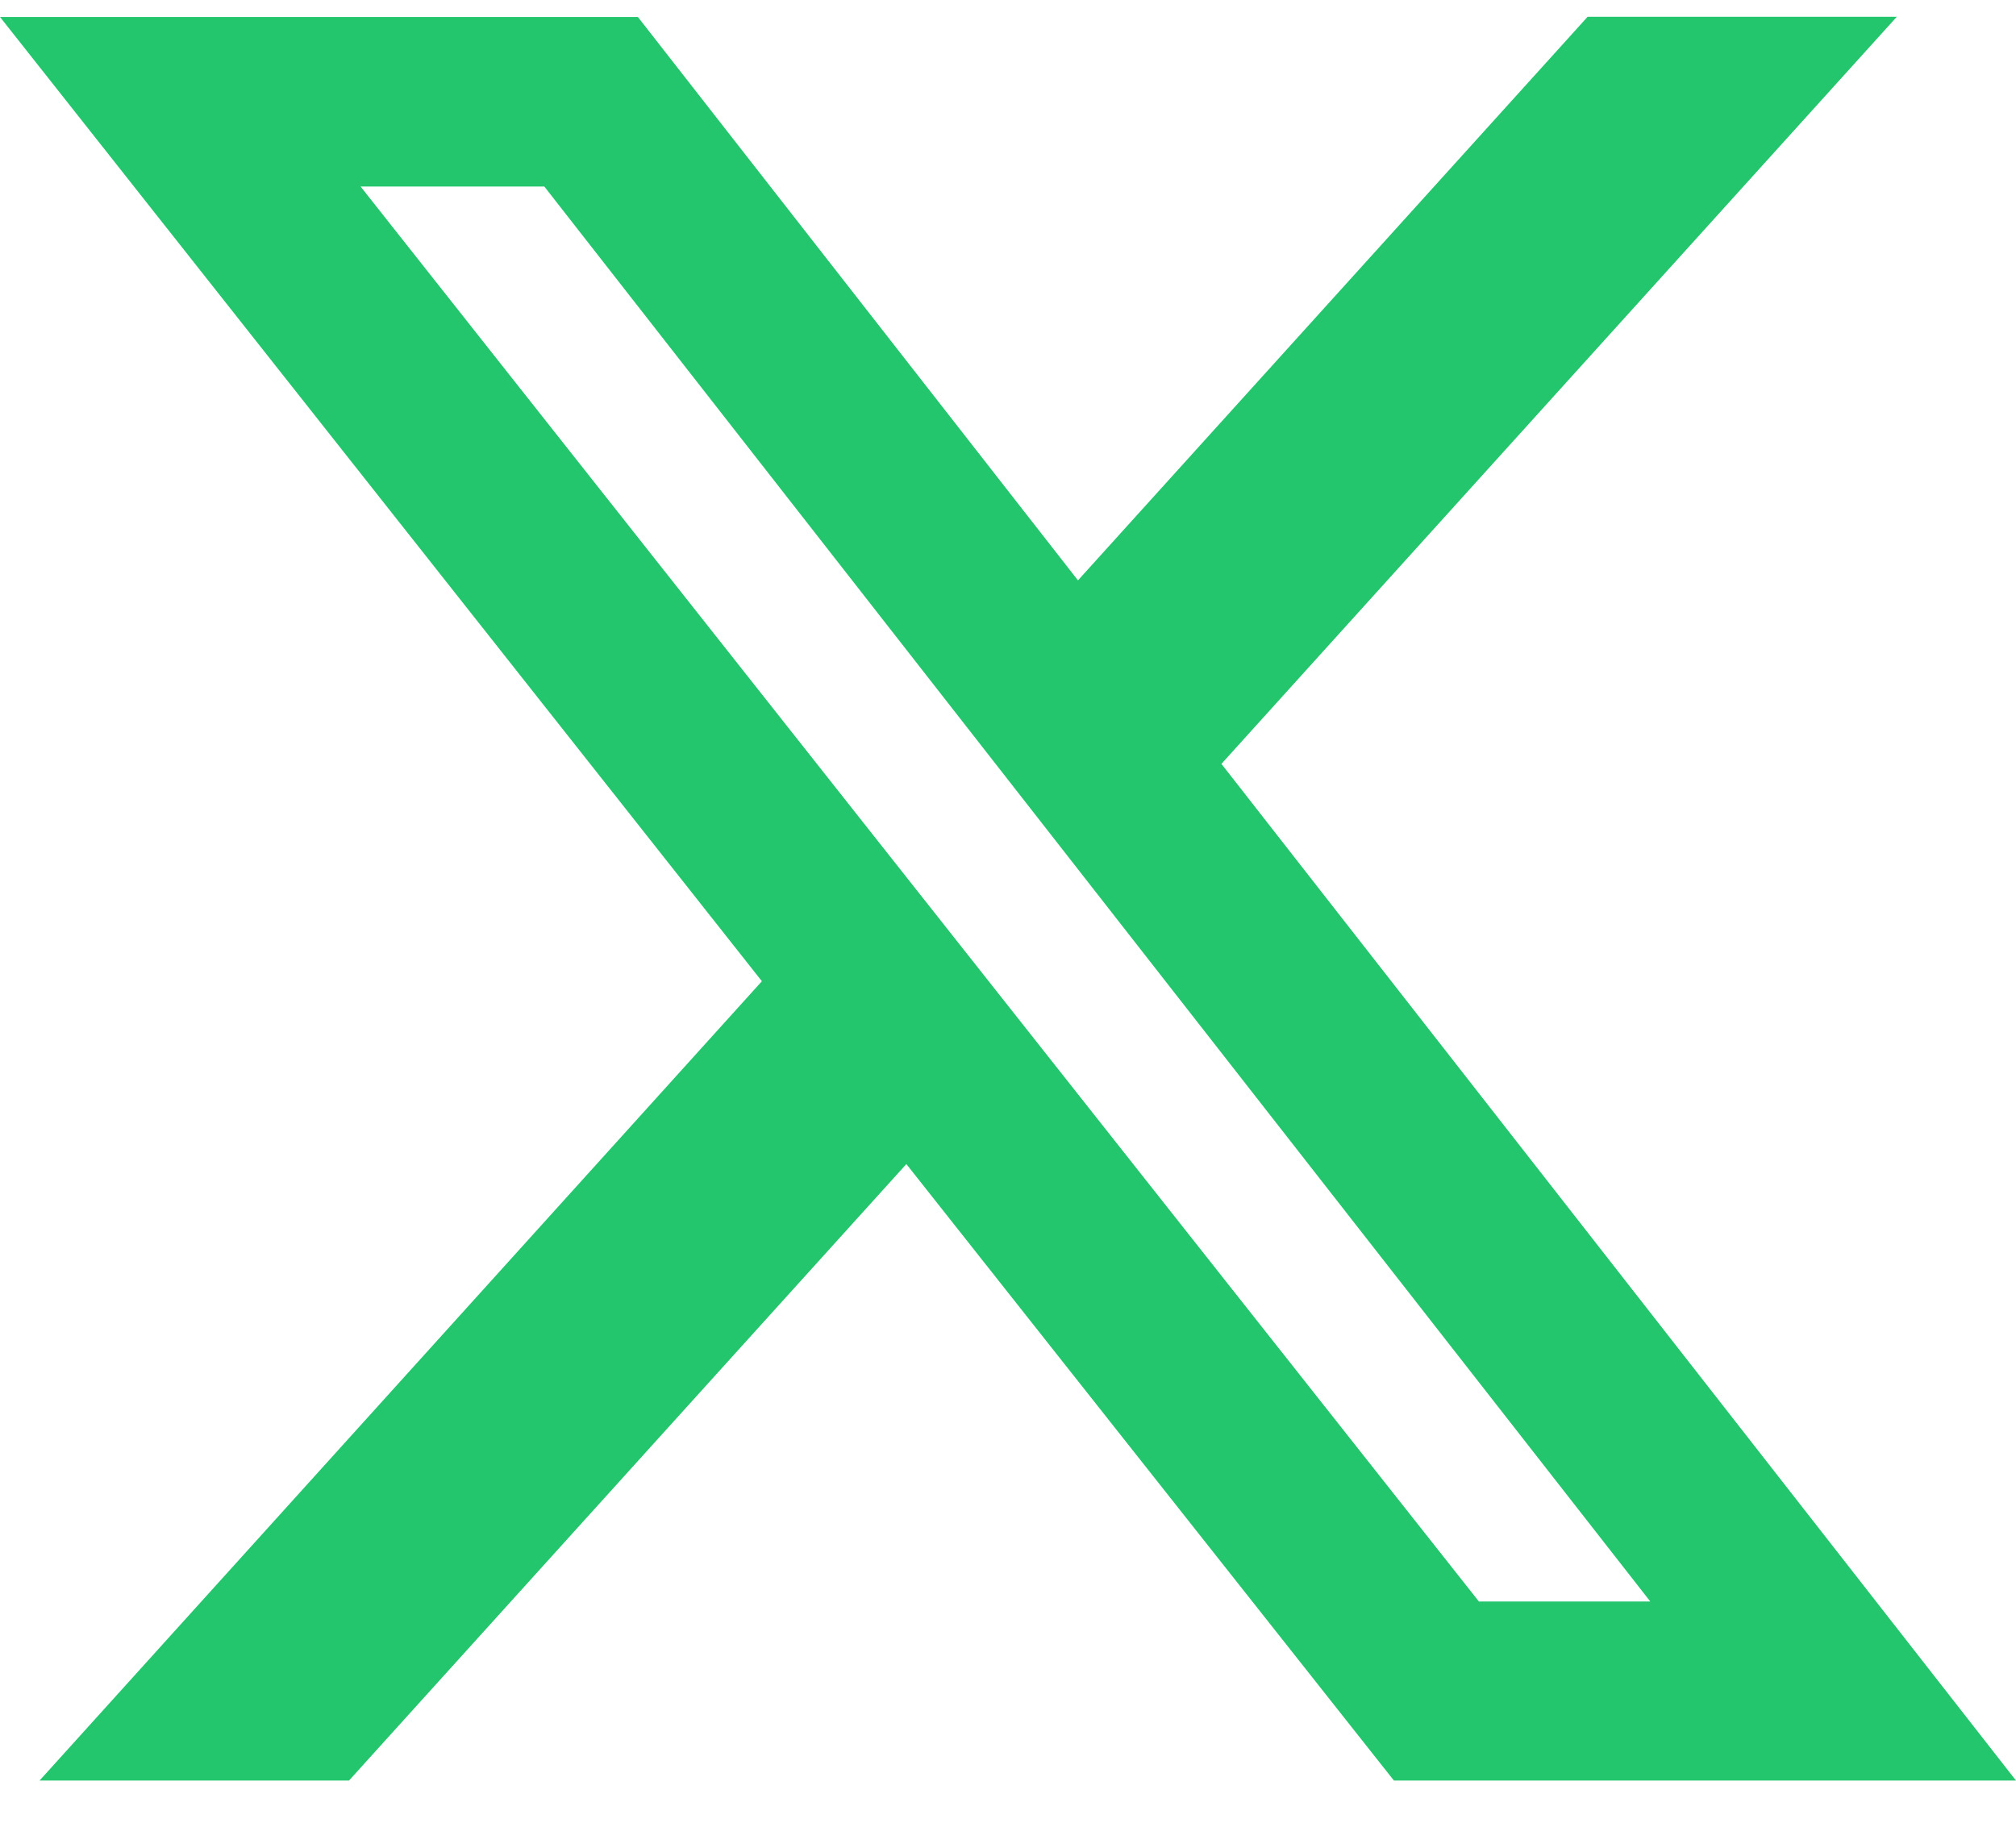 <svg width="24" height="22" viewBox="0 0 24 22" fill="none" xmlns="http://www.w3.org/2000/svg">
<path d="M18.9 0.2H22.581L14.541 9.095L24 21.2H16.594L10.79 13.86L4.155 21.2H0.471L9.07 11.683L0 0.202H7.594L12.833 6.91L18.9 0.2ZM17.606 19.068H19.646L6.48 2.221H4.293L17.606 19.068Z" fill="#24C66D"/>
</svg>
